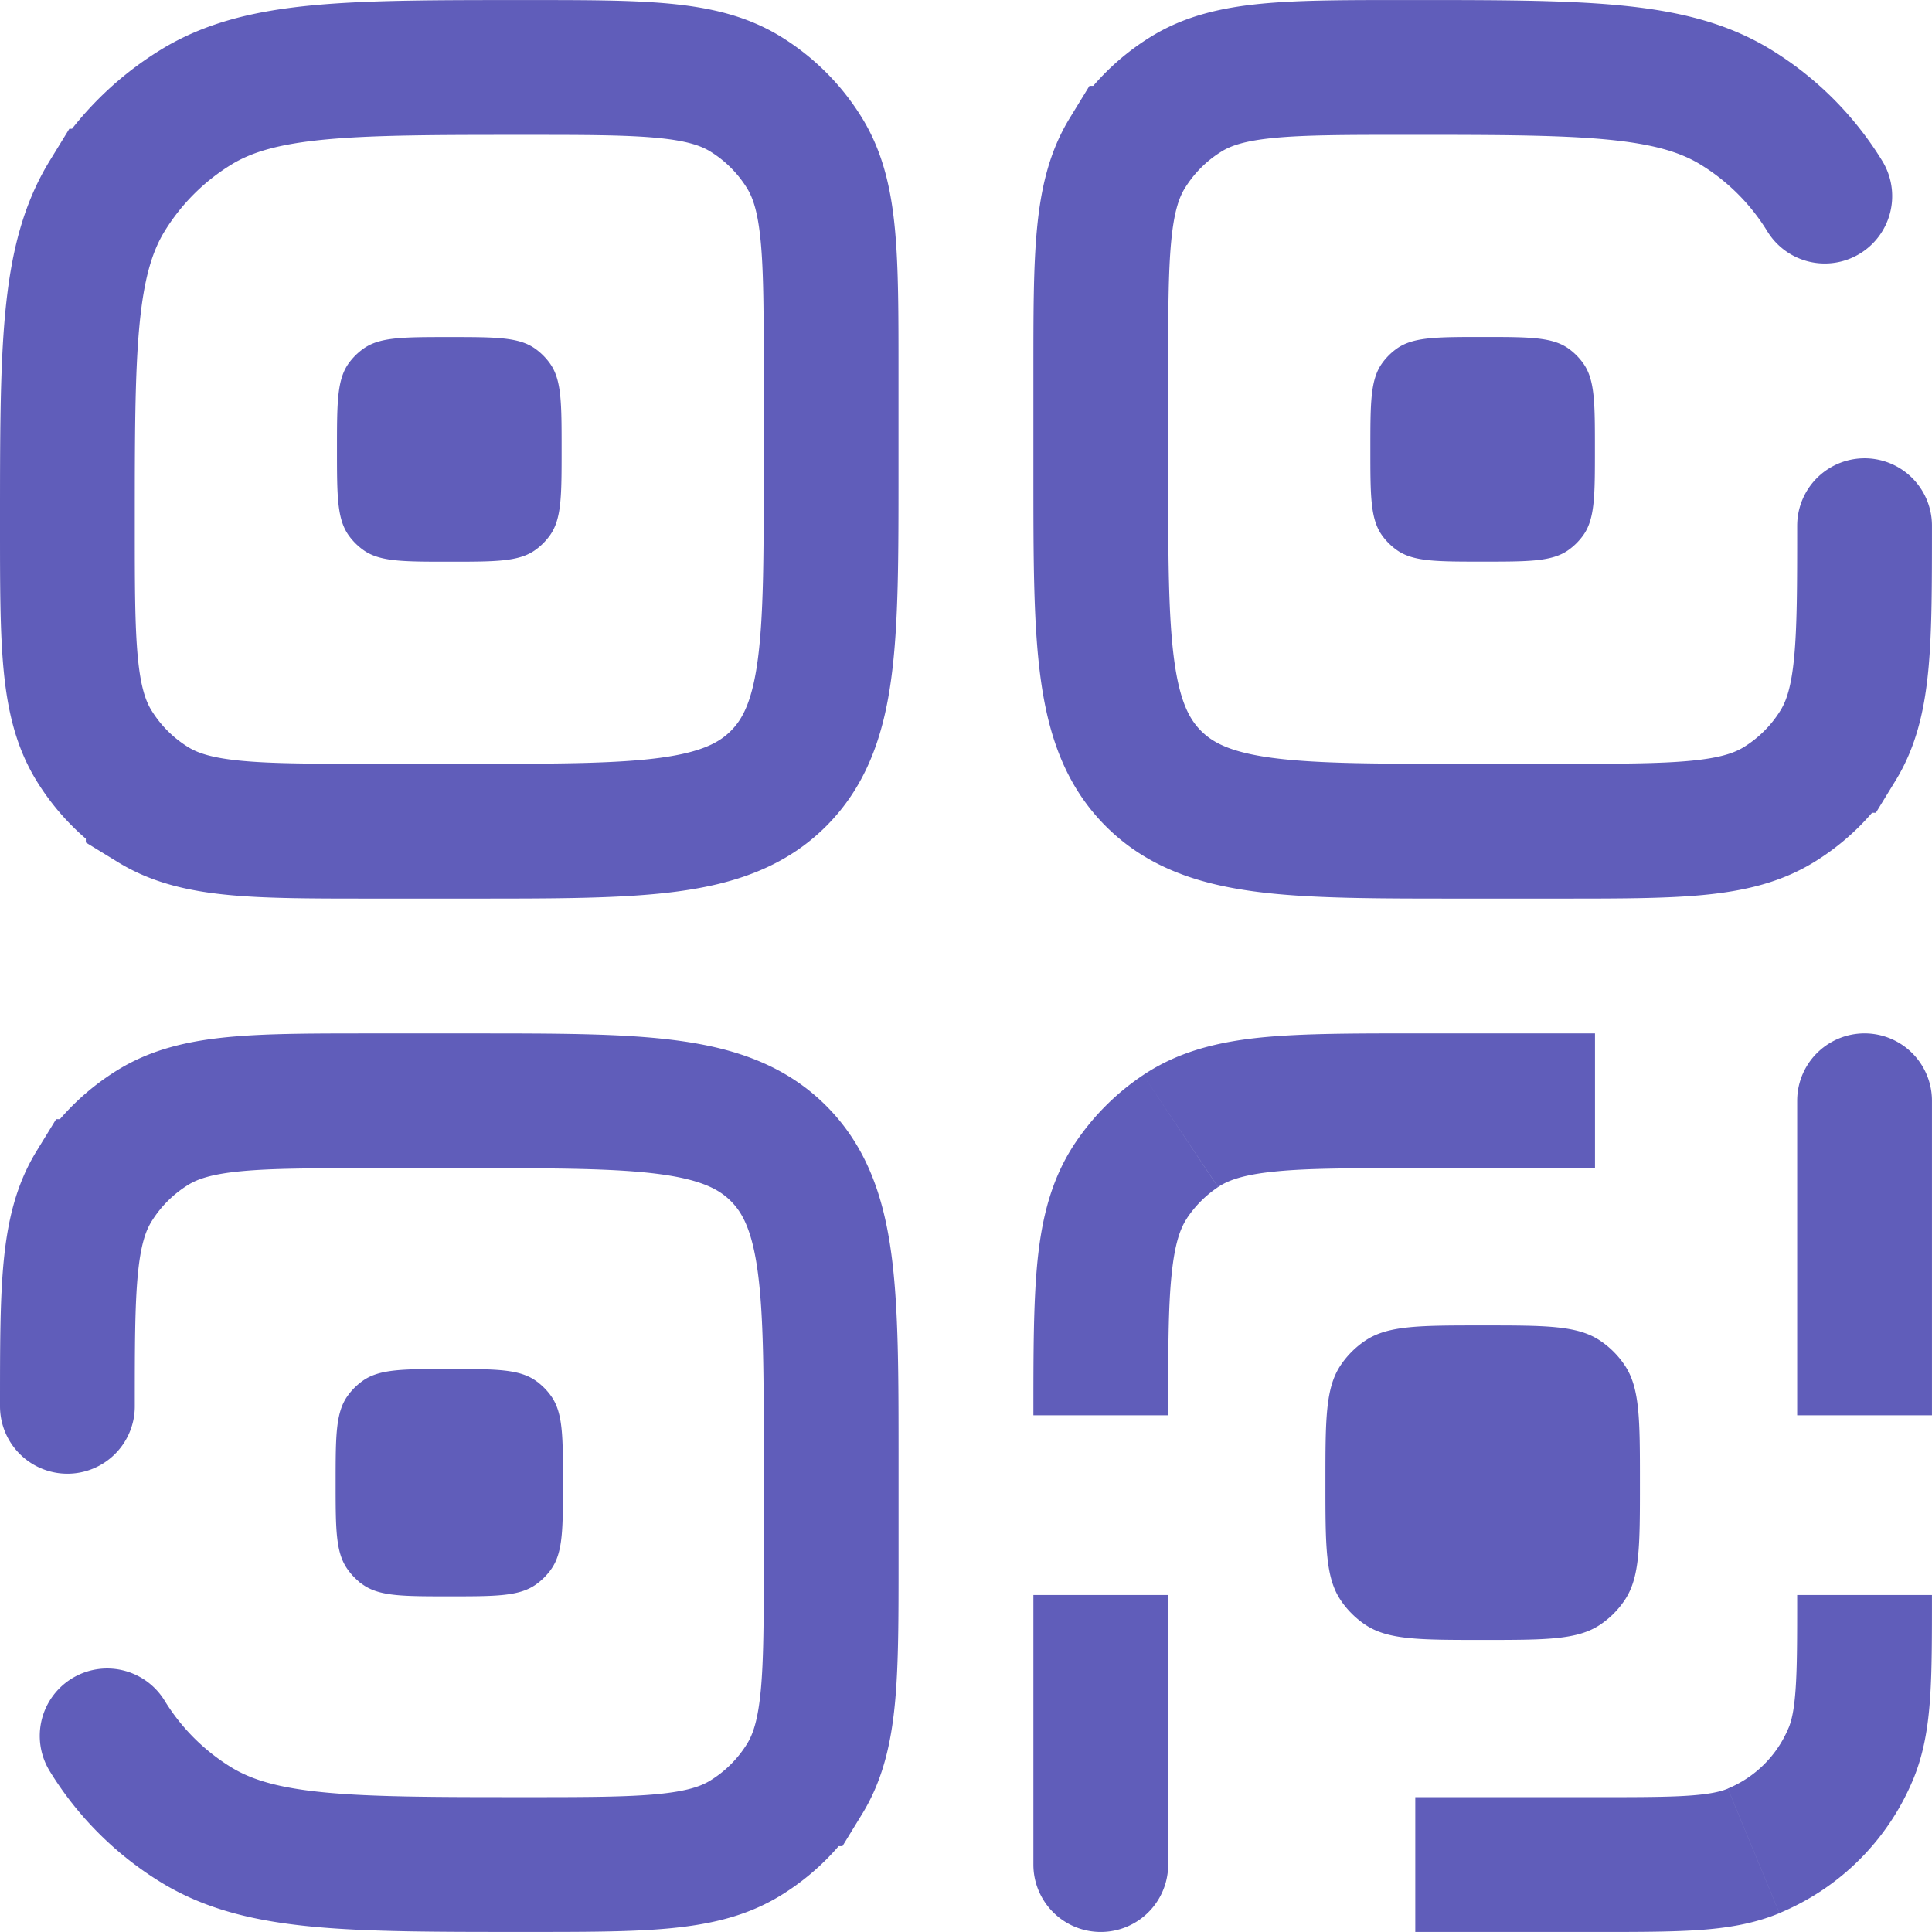 <svg id="Livello_1" data-name="Livello 1" xmlns="http://www.w3.org/2000/svg" viewBox="0 0 716.67 716.67"><defs><style>.cls-1,.cls-3{fill:none;stroke-miterlimit:133.33;stroke-width:50px;}.cls-1,.cls-3,.cls-4{stroke:#605dba;}.cls-1{stroke-linecap:round;}.cls-2,.cls-4{fill:#605dba;}.cls-4{stroke-miterlimit:10;}</style></defs><path class="cls-1" d="M66.67,563.33c0-43.64,0-65.47,9.82-81.5a66.73,66.73,0,0,1,22-22c16-9.82,37.85-9.82,81.5-9.82h36.67c62.85,0,94.28,0,113.8,19.53s19.53,51,19.53,113.8V620c0,43.65,0,65.47-9.82,81.5a66.73,66.73,0,0,1-22,22c-16,9.82-37.86,9.82-81.5,9.82-65.47,0-98.21,0-122.25-14.73a100,100,0,0,1-33-33" transform="translate(-41.67 -41.67)"/><path class="cls-1" d="M733.33,236.67c0,43.64,0,65.47-9.82,81.5a66.73,66.73,0,0,1-22,22C685.47,350,663.65,350,620,350H583.33c-62.85,0-94.28,0-113.8-19.53S450,279.52,450,216.67V180c0-43.65,0-65.47,9.82-81.5a66.73,66.73,0,0,1,22-22c16-9.82,37.86-9.82,81.5-9.82,65.47,0,98.21,0,122.25,14.73a100,100,0,0,1,33,33" transform="translate(-41.67 -41.67)"/><path class="cls-2" d="M550,208.33c0-17.18,0-25.77,4.3-31.83a23.42,23.42,0,0,1,5.53-5.53c6.07-4.3,14.66-4.3,31.84-4.3s25.77,0,31.83,4.3A23.42,23.42,0,0,1,629,176.5c4.3,6.06,4.3,14.65,4.3,31.83s0,25.77-4.3,31.84a23.42,23.42,0,0,1-5.53,5.53c-6.06,4.3-14.65,4.3-31.83,4.3s-25.77,0-31.84-4.3a23.42,23.42,0,0,1-5.53-5.53C550,234.1,550,225.51,550,208.33Z" transform="translate(-41.67 -41.67)"/><path class="cls-2" d="M425,733.33a25,25,0,0,0,50,0Zm54.63-272.09L493.52,482h0Zm-18.39,18.39-20.79-13.89h0ZM633.33,425H566.67v50h66.66ZM425,633.33v100h50v-100ZM566.67,425c-22.89,0-41.94,0-57.3,1.53-15.79,1.61-30.43,5.1-43.63,13.92L493.52,482c3.61-2.41,9.08-4.54,20.91-5.74C526.67,475,542.74,475,566.67,475ZM475,566.67c0-23.93,0-40,1.28-52.24,1.2-11.83,3.33-17.3,5.74-20.91l-41.57-27.78c-8.82,13.2-12.31,27.84-13.92,43.63C425,524.73,425,543.78,425,566.67Zm-9.26-126.22a91.69,91.69,0,0,0-25.29,25.29L482,493.52a41.69,41.69,0,0,1,11.5-11.5Z" transform="translate(-41.67 -41.67)"/><path class="cls-2" d="M758.33,450a25,25,0,1,0-50,0ZM692.18,728.26l9.57,23.1h0Zm36.08-36.08-23.1-9.57h0ZM566.67,758.33h66.66v-50H566.67ZM758.33,566.67V450h-50V566.67Zm-125,191.66c15.19,0,27.84,0,38.18-.69,10.57-.72,20.56-2.27,30.24-6.28l-19.14-46.2c-2.57,1.07-6.48,2.05-14.5,2.6-8.25.56-18.9.57-34.78.57Zm75-125c0,15.88,0,26.53-.57,34.78-.55,8-1.53,11.93-2.6,14.5l46.2,19.14c4-9.68,5.56-19.67,6.28-30.24.71-10.34.69-23,.69-38.18Zm-6.58,118a91.71,91.71,0,0,0,49.61-49.61l-46.2-19.14a41.67,41.67,0,0,1-22.55,22.55Z" transform="translate(-41.67 -41.67)"/><path class="cls-3" d="M66.67,236.67c0-65.47,0-98.21,14.73-122.25a100,100,0,0,1,33-33c24-14.73,56.78-14.73,122.25-14.73,43.64,0,65.47,0,81.5,9.82a66.73,66.73,0,0,1,22,22c9.82,16,9.82,37.85,9.82,81.5v36.67c0,62.85,0,94.28-19.53,113.8S279.52,350,216.67,350H180c-43.65,0-65.47,0-81.5-9.82a66.73,66.73,0,0,1-22-22C66.67,302.14,66.67,280.31,66.67,236.67Z" transform="translate(-41.67 -41.67)"/><path class="cls-2" d="M166.67,208.33c0-17.18,0-25.77,4.3-31.83A23.42,23.42,0,0,1,176.5,171c6.06-4.3,14.65-4.3,31.83-4.3s25.77,0,31.84,4.3a23.42,23.42,0,0,1,5.53,5.53c4.3,6.06,4.3,14.65,4.3,31.83s0,25.77-4.3,31.84a23.42,23.42,0,0,1-5.53,5.53c-6.07,4.3-14.66,4.3-31.84,4.3s-25.77,0-31.83-4.3a23.42,23.42,0,0,1-5.53-5.53C166.67,234.1,166.67,225.51,166.67,208.33Z" transform="translate(-41.67 -41.67)"/><path class="cls-4" d="M166.67,591.67c0-17.18,0-25.77,4.3-31.84a23.42,23.42,0,0,1,5.53-5.53c6.06-4.3,14.65-4.3,31.83-4.3s25.77,0,31.84,4.3a23.42,23.42,0,0,1,5.53,5.53c4.3,6.07,4.3,14.66,4.3,31.84s0,25.77-4.3,31.83a23.42,23.42,0,0,1-5.53,5.53c-6.07,4.3-14.66,4.3-31.84,4.3s-25.77,0-31.83-4.3A23.42,23.42,0,0,1,171,623.5C166.67,617.44,166.67,608.85,166.67,591.67Z" transform="translate(-41.67 -41.67)"/><path class="cls-2" d="M533.33,591.67c0-23.41,0-35.11,5.62-43.52a33.3,33.3,0,0,1,9.2-9.2c8.41-5.62,20.11-5.62,43.52-5.62s35.11,0,43.52,5.62a33.26,33.26,0,0,1,9.19,9.2c5.62,8.41,5.62,20.11,5.62,43.52s0,35.11-5.62,43.52a33.22,33.22,0,0,1-9.19,9.19C626.78,650,615.07,650,591.67,650s-35.11,0-43.52-5.62a33.26,33.26,0,0,1-9.2-9.19C533.33,626.78,533.33,615.07,533.33,591.67Z" transform="translate(-41.67 -41.67)"/></svg>